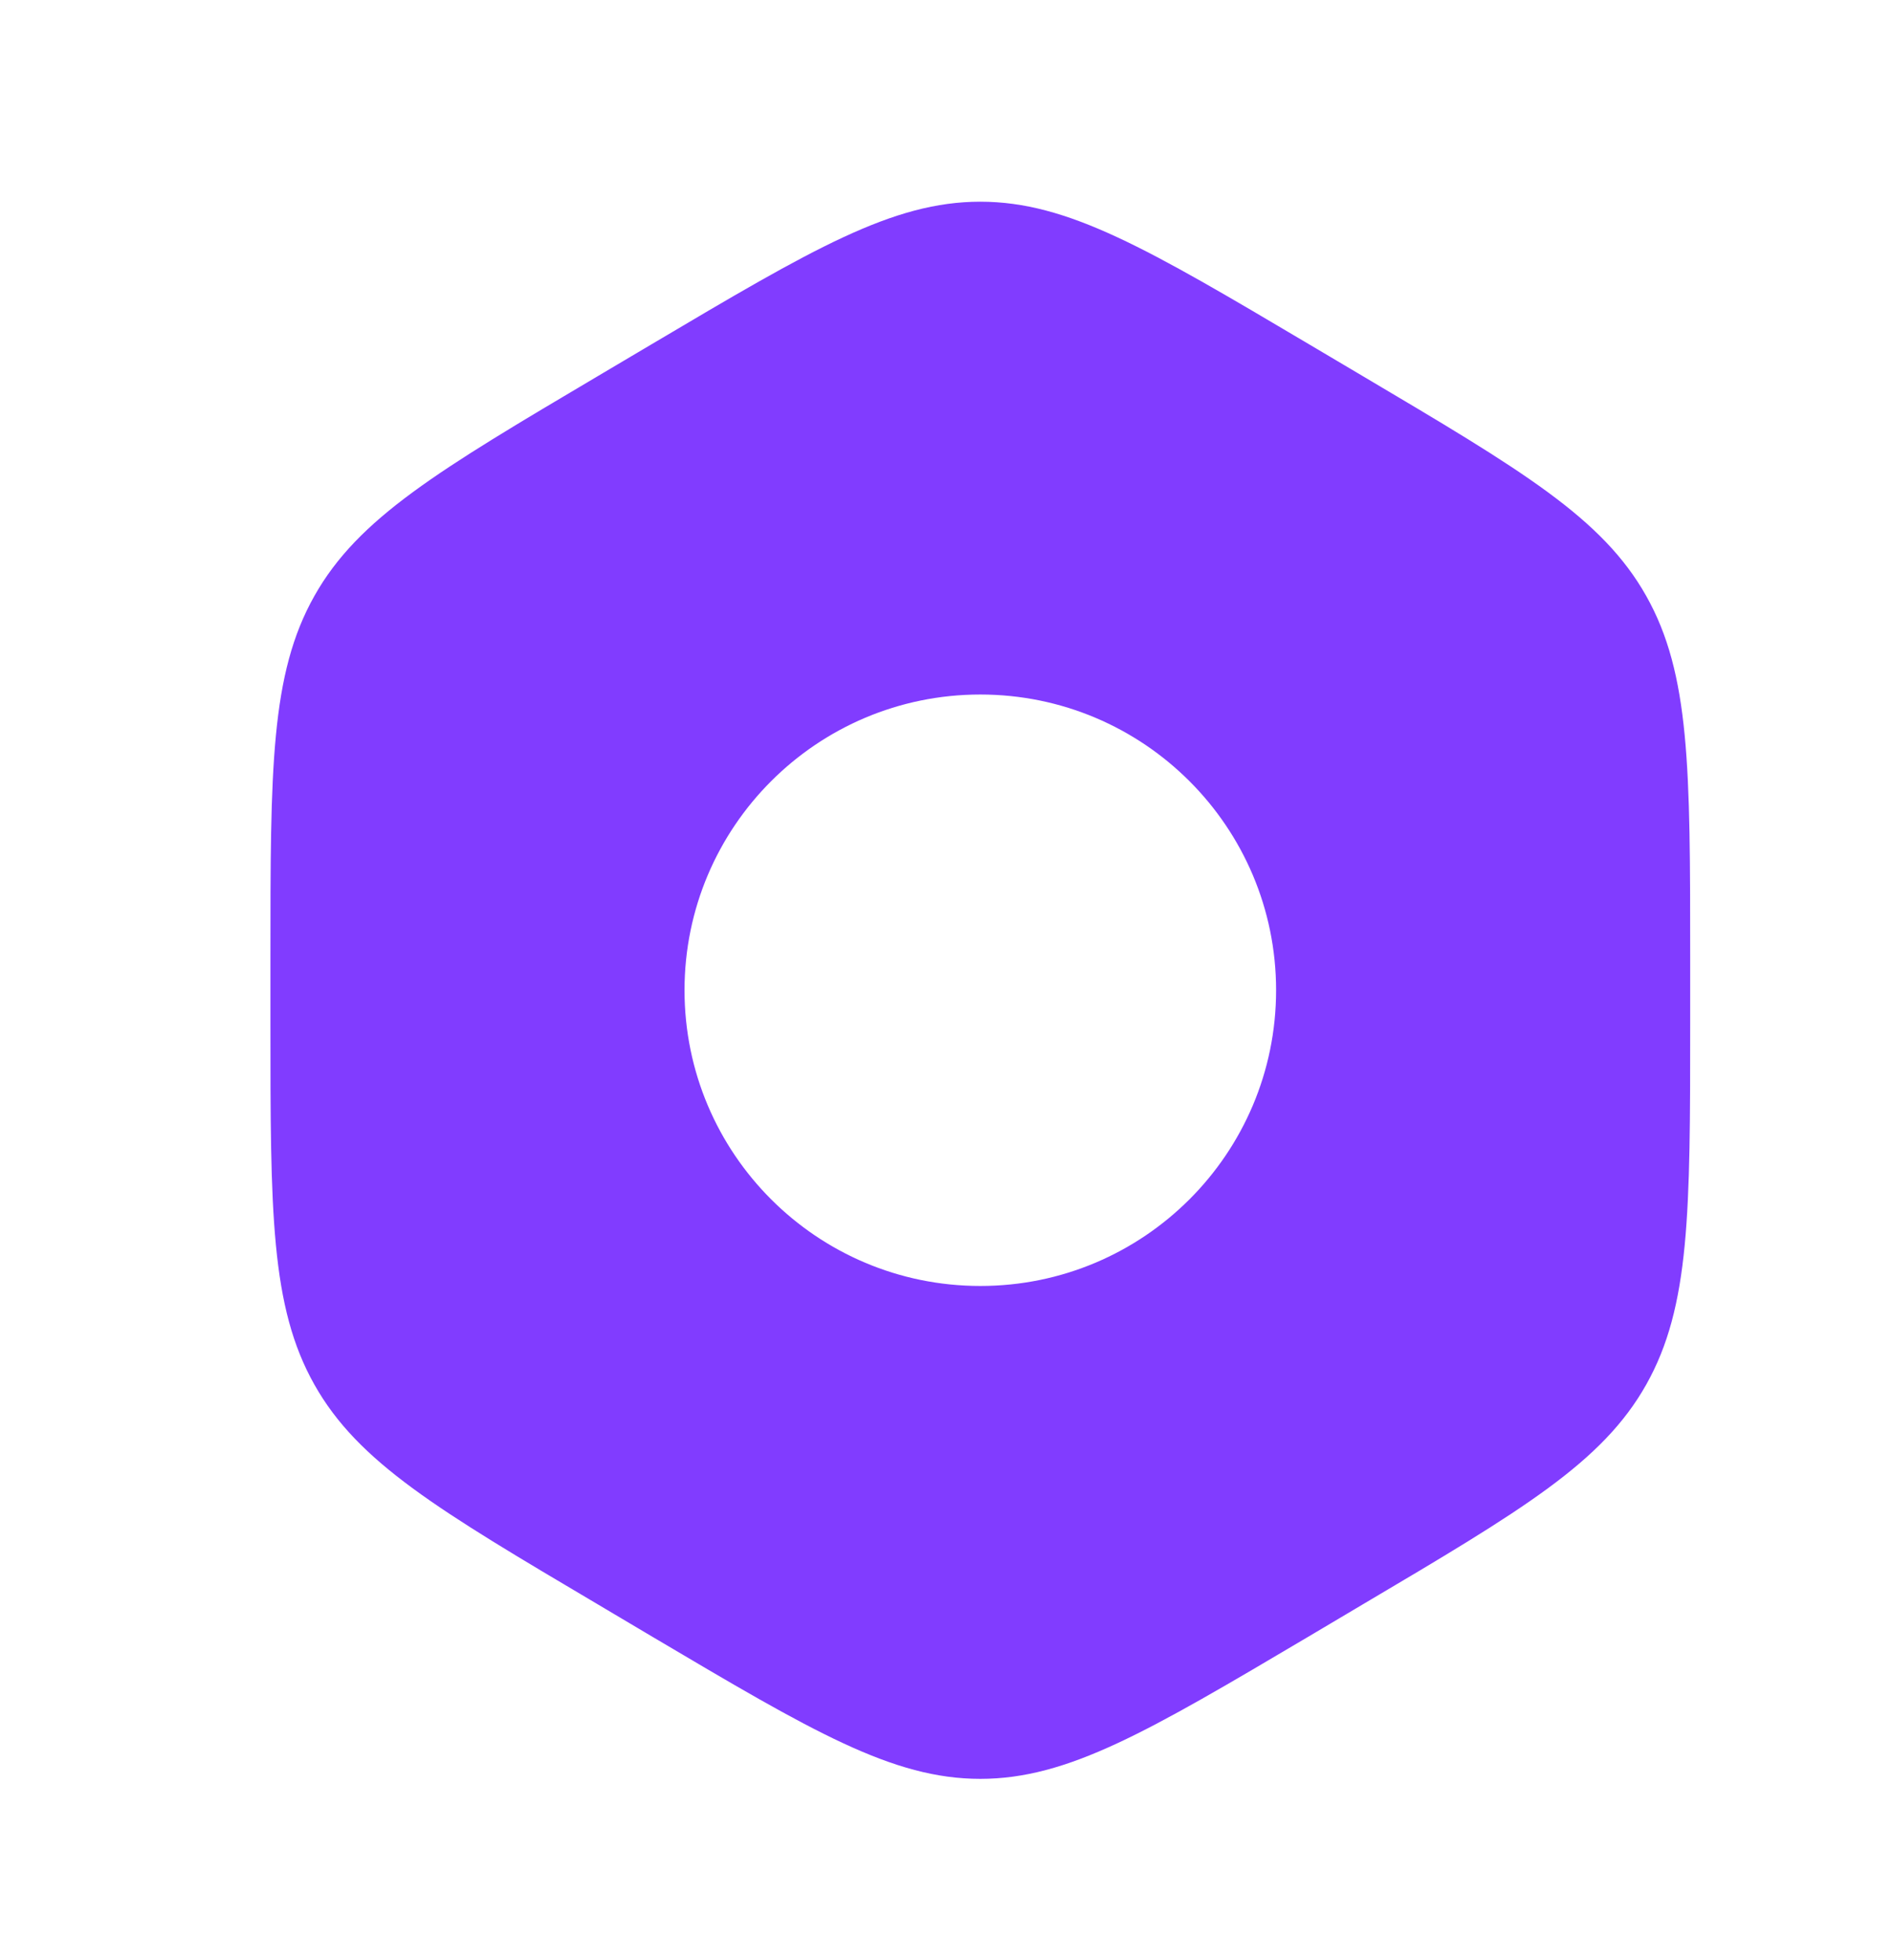 <svg width="28" height="29" viewBox="0 0 28 29" fill="none" xmlns="http://www.w3.org/2000/svg">
<path fill-rule="evenodd" clip-rule="evenodd" d="M14.5 2.984C13.2 2.984 12.017 3.684 9.65 5.086L8.85 5.56C6.483 6.962 5.299 7.663 4.65 8.817C4 9.971 4 11.373 4 14.176V15.124C4 17.928 4 19.329 4.65 20.484C5.299 21.638 6.483 22.339 8.85 23.74L9.65 24.215C12.017 25.616 13.2 26.317 14.5 26.317C15.8 26.317 16.983 25.616 19.35 24.215L20.15 23.74C22.517 22.339 23.701 21.638 24.35 20.484C25 19.329 25 17.928 25 15.124V14.176C25 11.373 25 9.971 24.35 8.817C23.701 7.663 22.517 6.962 20.15 5.56L19.35 5.086C16.983 3.684 15.8 2.984 14.5 2.984ZM10.125 14.65C10.125 12.234 12.084 10.275 14.5 10.275C16.916 10.275 18.875 12.234 18.875 14.65C18.875 17.067 16.916 19.025 14.5 19.025C12.084 19.025 10.125 17.067 10.125 14.65Z" fill="#813CFF"/>
</svg>
